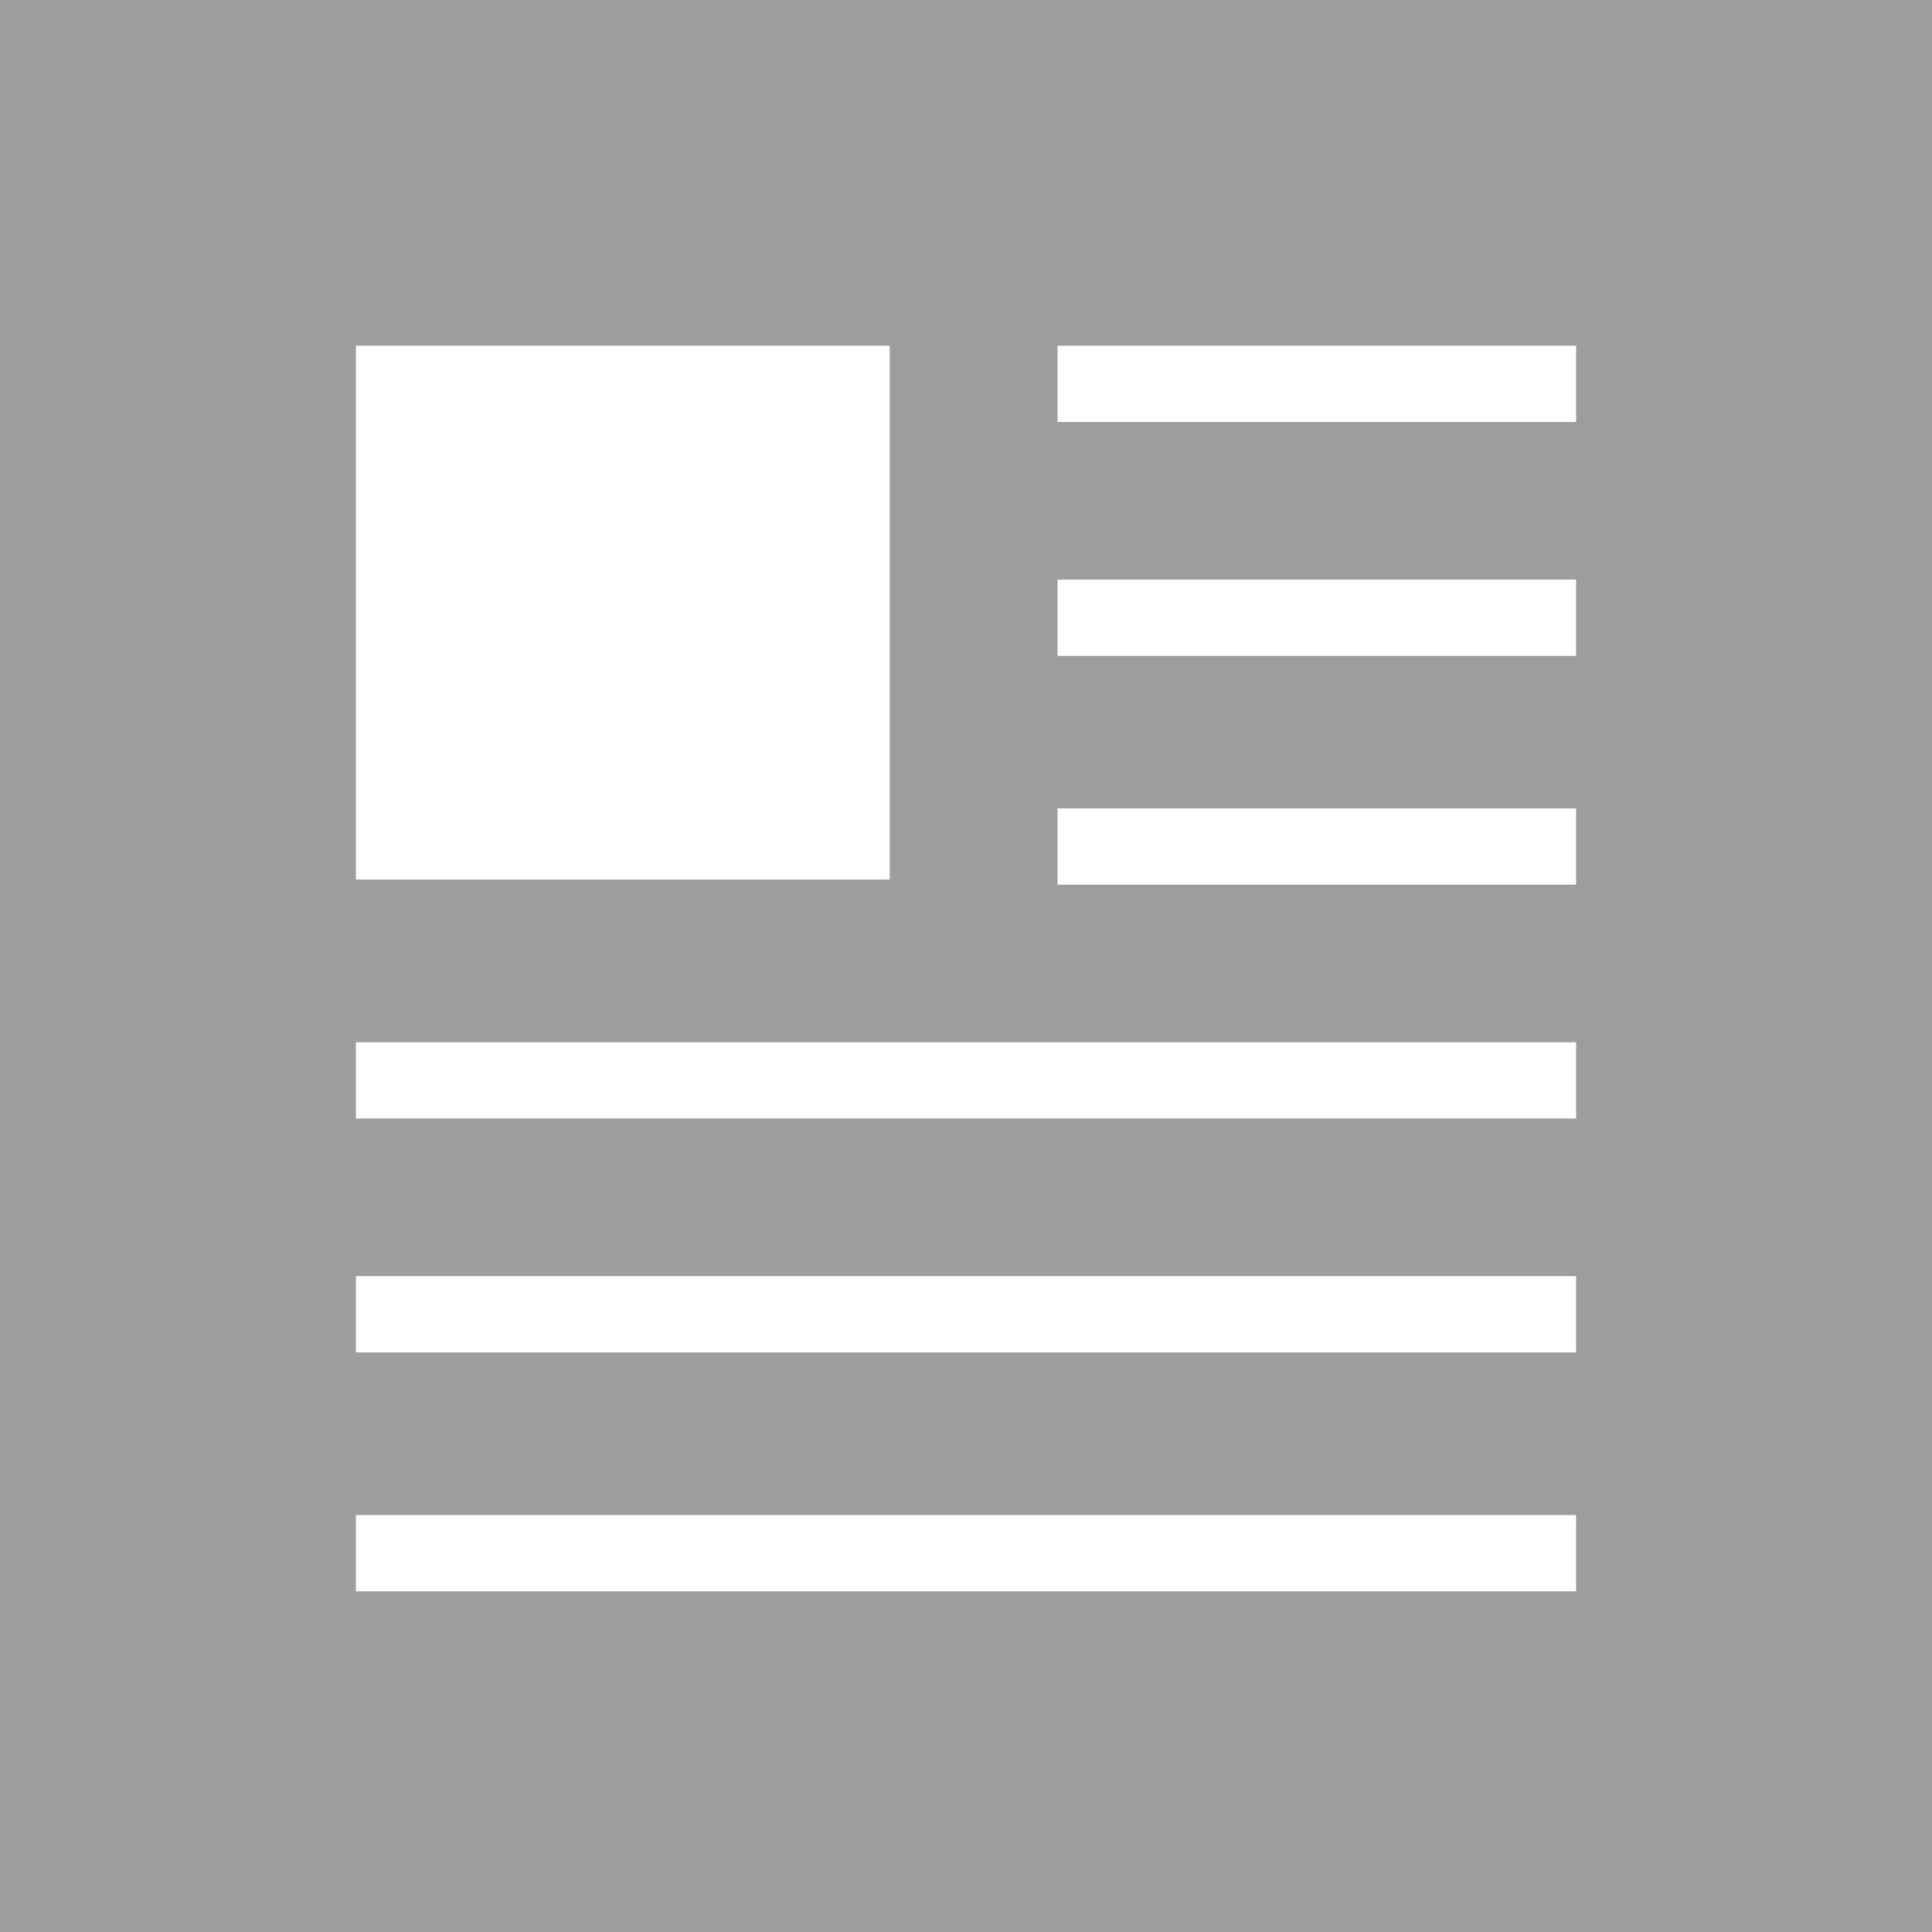 <?xml version="1.0" encoding="utf-8"?>
<!-- Generator: Adobe Illustrator 26.0.1, SVG Export Plug-In . SVG Version: 6.00 Build 0)  -->
<svg version="1.1" id="Ebene_1" xmlns="http://www.w3.org/2000/svg" xmlns:xlink="http://www.w3.org/1999/xlink" x="0px" y="0px"
	 viewBox="0 0 38 38" style="enable-background:new 0 0 38 38;" xml:space="preserve">
<style type="text/css">
	.st0{fill:#9D9D9C;}
	.st1{fill:#FFFFFF;}
</style>
<g>
	<rect class="st0" width="38" height="38"/>
	<g>
		<rect x="20.8" y="6.8" class="st1" width="10.2" height="1.5"/>
		<rect x="7" y="6.8" class="st1" width="10.5" height="10.5"/>
		<rect x="20.8" y="15.9" class="st1" width="10.2" height="1.5"/>
		<rect x="20.8" y="11.4" class="st1" width="10.2" height="1.5"/>
		<rect x="7" y="29.8" class="st1" width="24" height="1.5"/>
		<rect x="7" y="20.5" class="st1" width="24" height="1.5"/>
		<rect x="7" y="25.1" class="st1" width="24" height="1.5"/>
	</g>
</g>
</svg>
